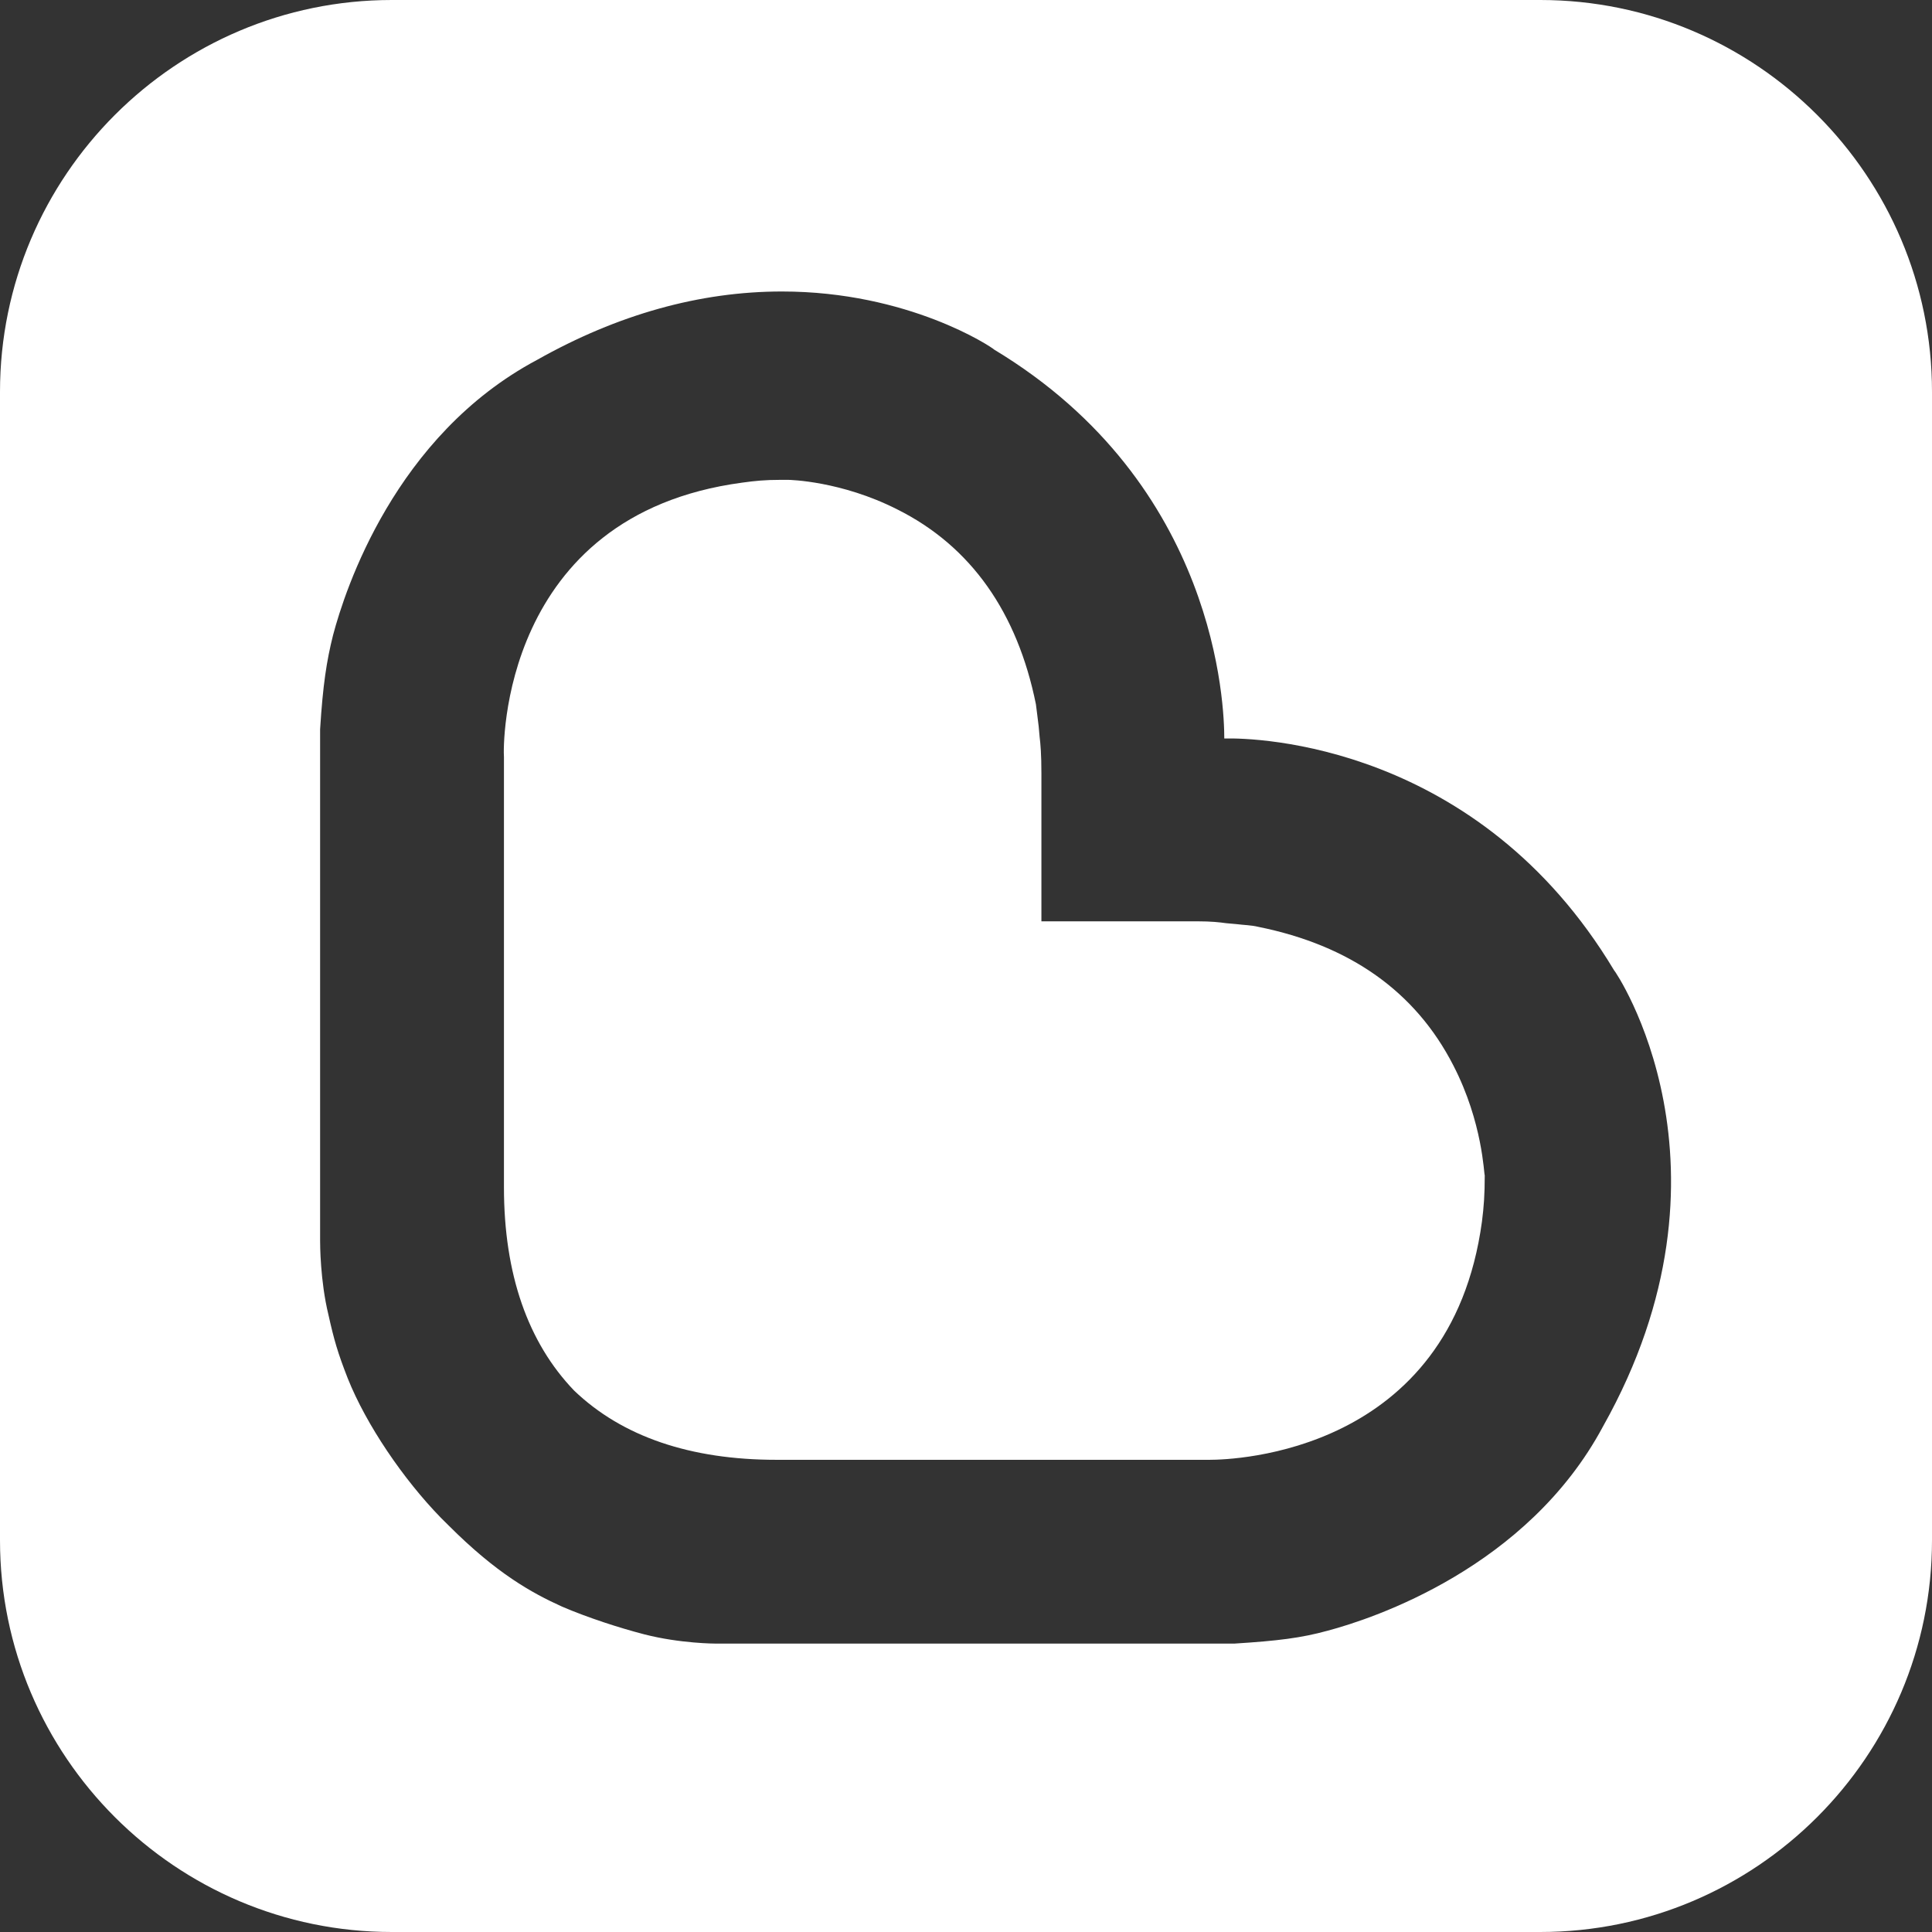 <svg width="32" height="32" viewBox="0 0 32 32" fill="none" xmlns="http://www.w3.org/2000/svg">
<rect x="0" y="0" width="32" height="32" fill="#333333" stroke="none"/>
<g clip-path="url(#clip0_388_1388)">
<path d="M25.512 0H6.489C2.912 0 0 2.912 0 6.489V25.512C0 29.09 2.912 32 6.489 32H25.512C29.088 32 32 29.09 32 25.512V6.489C32 2.912 29.088 0 25.512 0ZM26.55 23.628C25.296 25.969 22.741 26.81 21.992 27.009C21.548 27.131 21.166 27.177 20.447 27.223H11.85C11.85 27.223 11.268 27.223 10.672 27.07C10.259 26.963 9.739 26.795 9.31 26.611C8.805 26.382 8.224 26.061 7.429 25.265L7.306 25.143C6.679 24.5 6.067 23.598 5.761 22.833C5.593 22.404 5.532 22.19 5.44 21.777C5.302 21.211 5.302 20.599 5.302 20.553V12.079C5.348 11.345 5.409 10.947 5.517 10.518C5.715 9.769 6.541 7.214 8.897 5.96C10.228 5.21 11.589 4.828 12.951 4.828C15.047 4.828 16.423 5.746 16.469 5.792C20.171 8.025 20.278 11.712 20.278 12.232C20.814 12.216 24.485 12.323 26.734 16.071C26.749 16.071 28.967 19.33 26.55 23.628Z" fill="white"/>
<path d="M20.844 15.352C20.722 15.322 20.599 15.322 20.477 15.306L20.309 15.291C20.202 15.276 20.064 15.26 19.835 15.26H17.249V12.813C17.249 12.492 17.234 12.323 17.219 12.201L17.204 12.033C17.188 11.91 17.173 11.773 17.158 11.665C16.852 10.151 16.087 9.05 14.863 8.438C13.93 7.964 13.073 7.948 13.058 7.948H12.92C12.676 7.948 12.507 7.964 12.293 7.994C8.285 8.53 8.331 12.384 8.347 12.537V19.666C8.347 21.104 8.744 22.236 9.509 23.032C10.305 23.796 11.437 24.179 12.859 24.179H20.034C20.431 24.179 24.026 24.072 24.546 20.232C24.577 19.987 24.592 19.788 24.592 19.467C24.577 19.452 24.561 18.595 24.072 17.647C23.445 16.423 22.359 15.658 20.844 15.352Z" fill="white"/>
</g>
<defs>
<clipPath id="clip0_388_1388">
<rect width="32" height="32" fill="white"/>
</clipPath>
</defs>
</svg>
